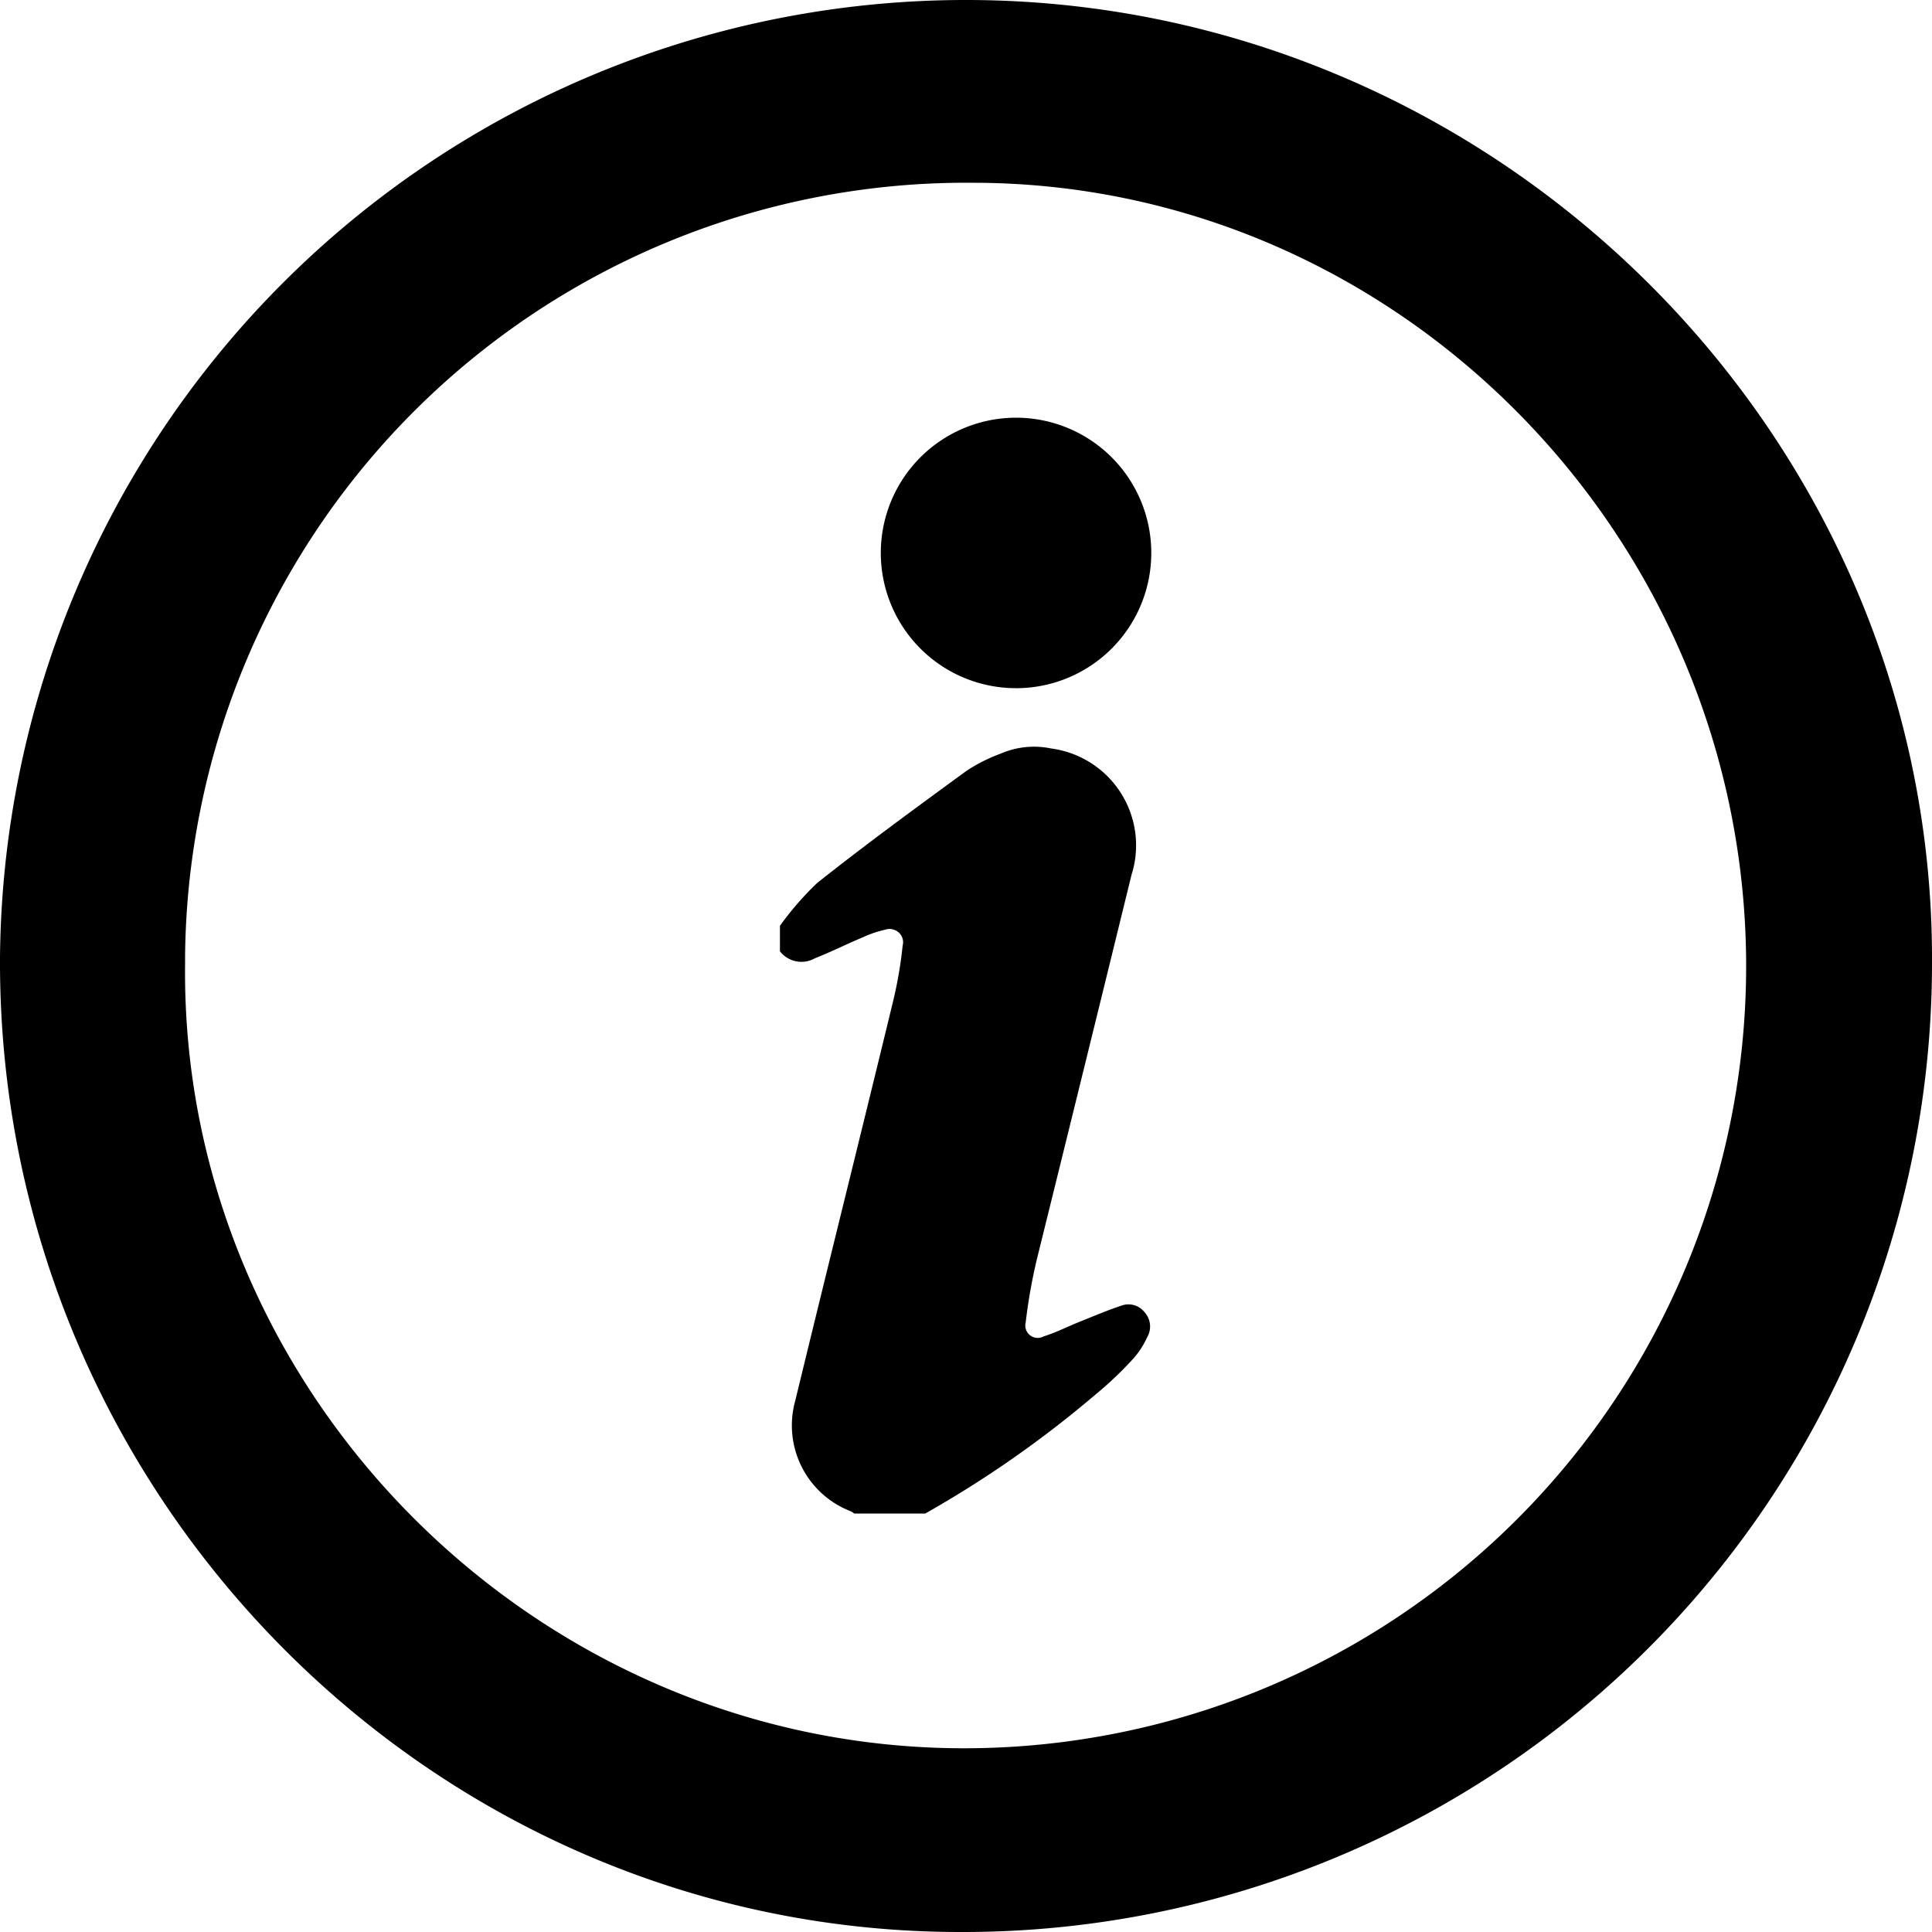 <svg xmlns="http://www.w3.org/2000/svg" viewBox="0 0 100 100"><title>Asset 2</title><g id="Layer_2" data-name="Layer 2"><g id="Layer_1-2" data-name="Layer 1"><path d="M50.16,0c27.45.09,50,22.66,49.84,49.92A50.14,50.14,0,0,1,49.8,100h0C22.33,100.05-.13,77.31,0,49.56A50,50,0,0,1,50.16,0Zm.23,9.46a40.43,40.43,0,0,0-40.81,40v.42C9.33,72,27.66,90.44,49.81,90.49A40.48,40.48,0,0,0,90.38,50.1v-.31C90.25,27.64,72.25,9.49,50.39,9.46Z"/><path d="M47.89,78.34H44.21a.74.74,0,0,0-.21-.13,4.76,4.76,0,0,1-2.84-5.7c1.67-6.89,3.39-13.77,5.06-20.66a21.7,21.7,0,0,0,.5-2.9.68.68,0,0,0-.46-.83.66.66,0,0,0-.44,0,5.77,5.77,0,0,0-1.15.39c-.84.35-1.65.76-2.49,1.09a1.41,1.41,0,0,1-1.81-.36V47.92A15.68,15.68,0,0,1,42.3,45.7c2.52-2,5.11-3.89,7.71-5.79a8.5,8.5,0,0,1,1.78-.9,4.33,4.33,0,0,1,2.61-.27,5.06,5.06,0,0,1,4.36,5.68,5,5,0,0,1-.19.85q-2.45,10-4.9,19.9a28.15,28.15,0,0,0-.58,3.28.64.64,0,0,0,.93.72c.62-.19,1.2-.49,1.8-.73s1.47-.61,2.22-.86a1.06,1.06,0,0,1,1.21.35,1.1,1.1,0,0,1,.12,1.3,4.45,4.45,0,0,1-.69,1.07,18.89,18.89,0,0,1-2,1.9A56.28,56.28,0,0,1,47.89,78.34Z"/><path d="M52.65,35.62a7,7,0,1,1,6.94-7.06v.06a7,7,0,0,1-6.9,7Z"/></g></g></svg>